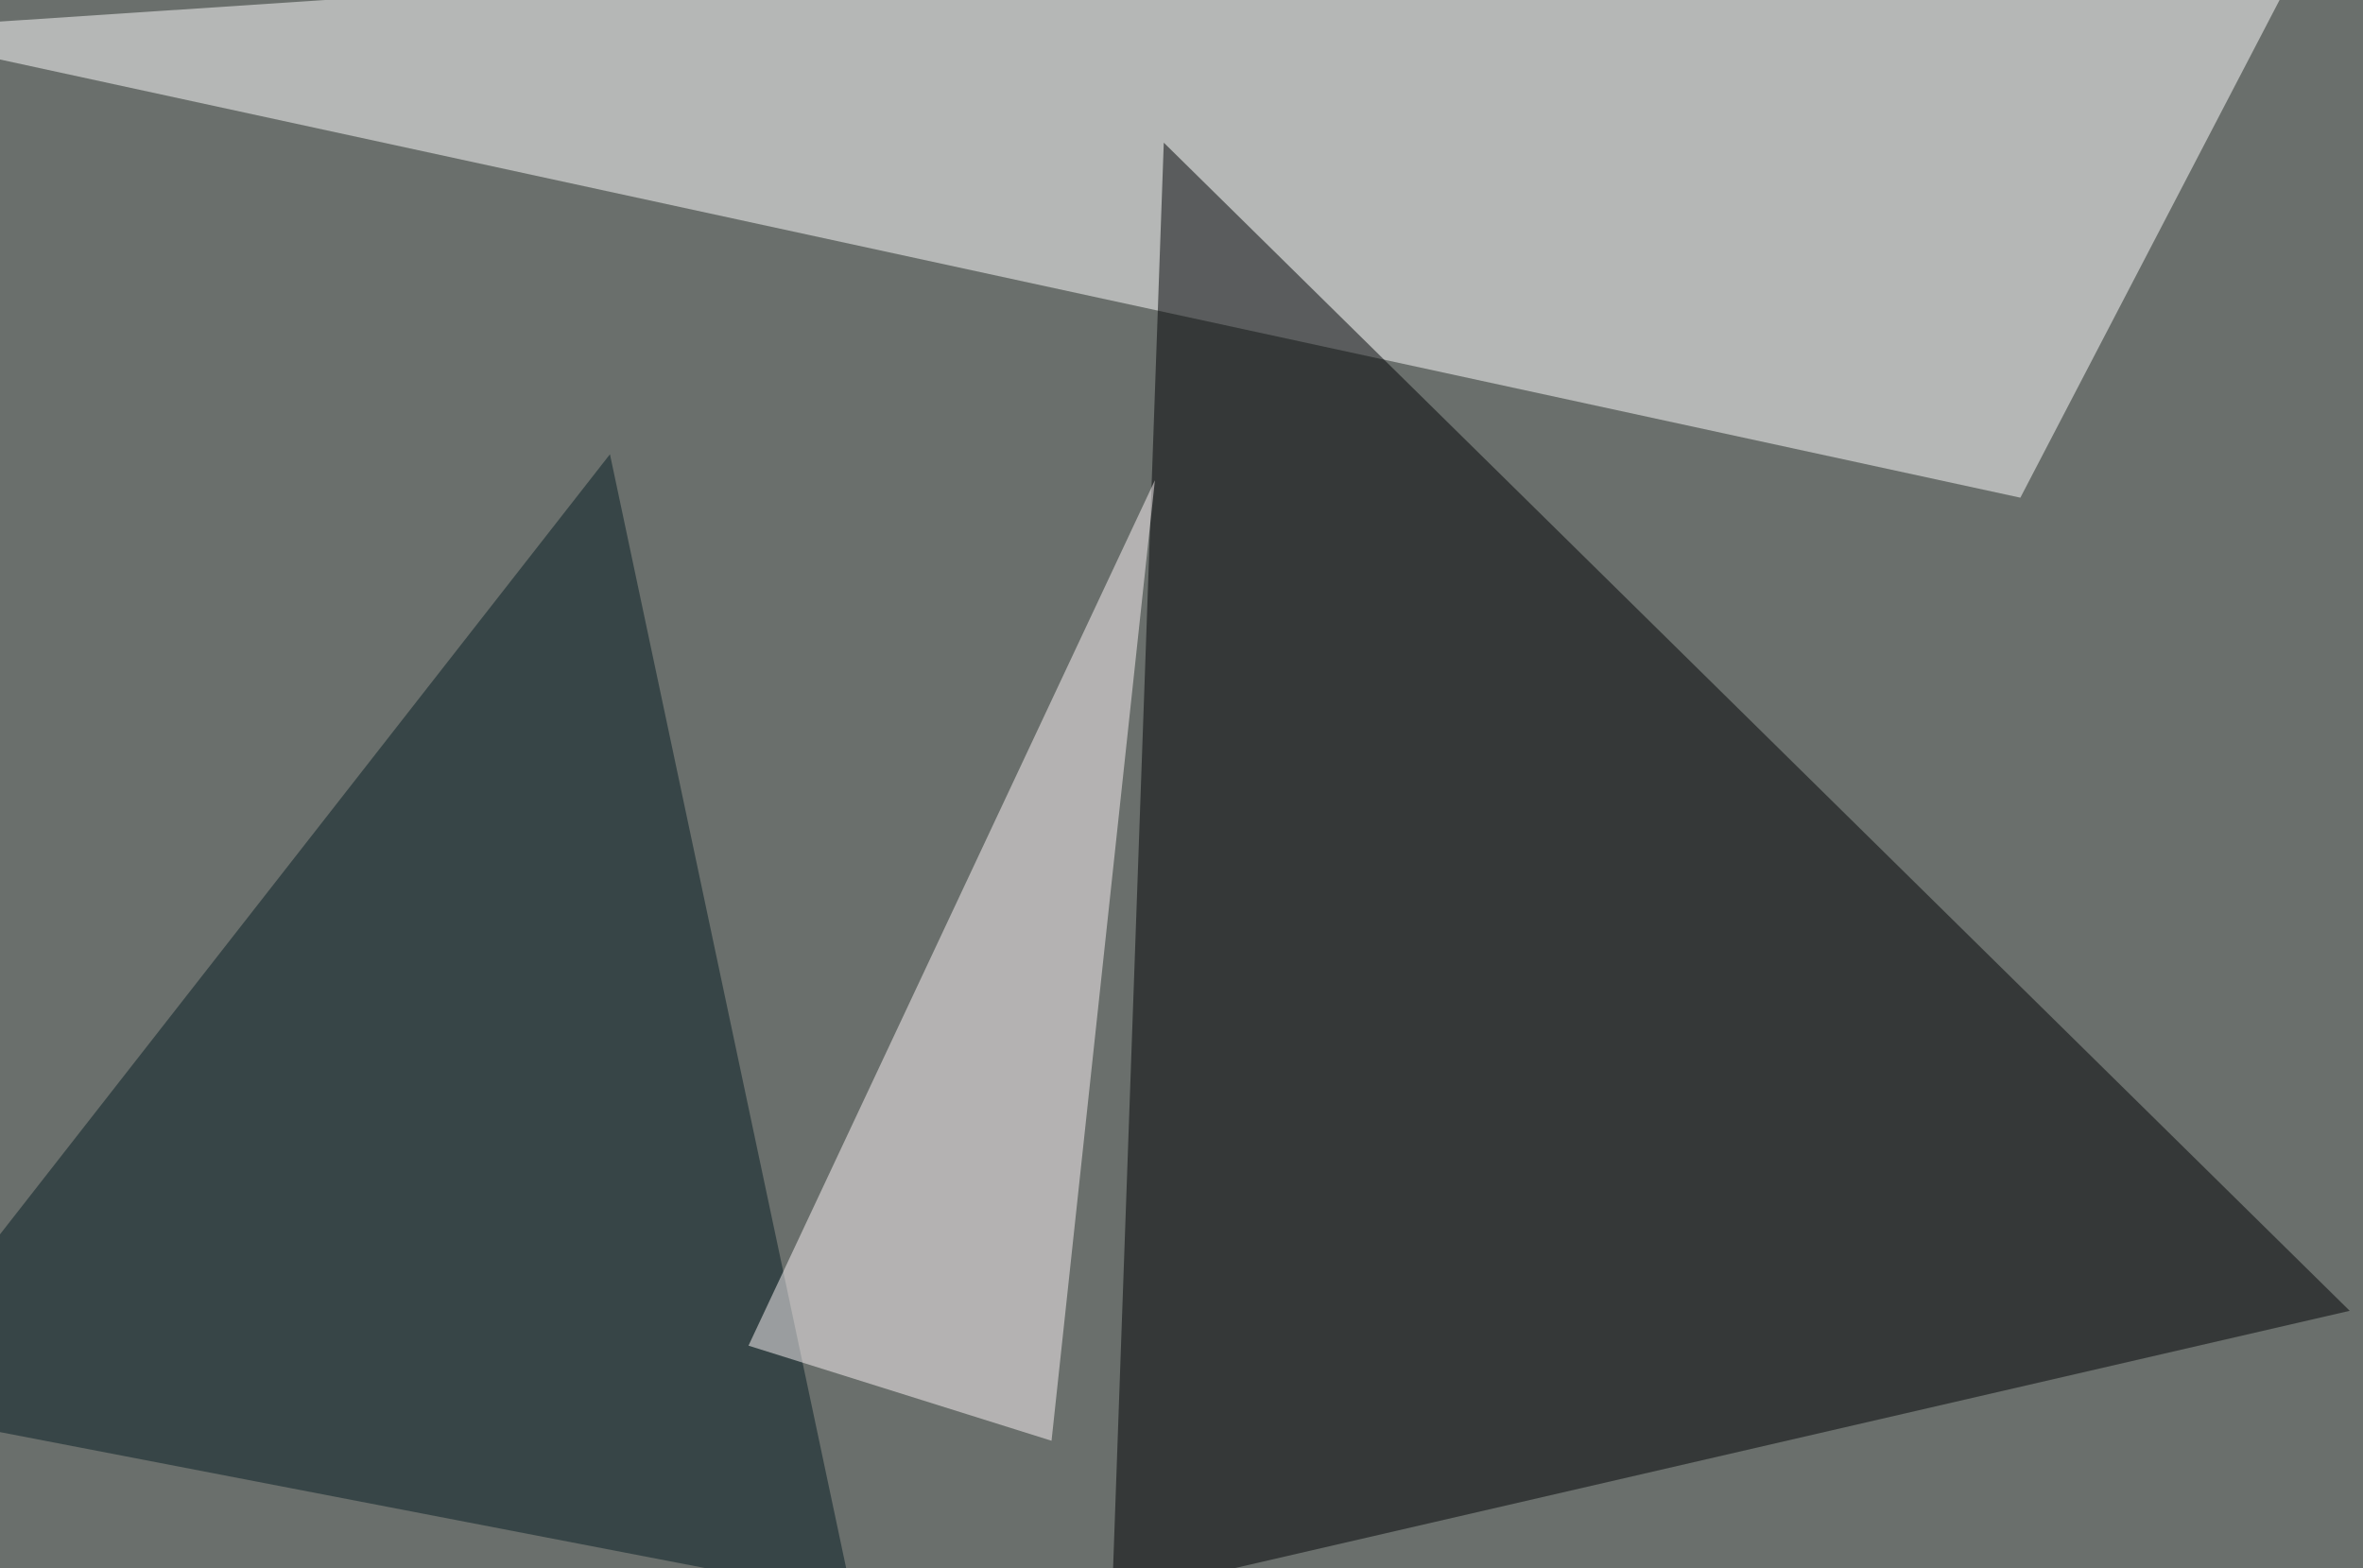 <svg xmlns="http://www.w3.org/2000/svg" width="800" height="531" ><filter id="a"><feGaussianBlur stdDeviation="55"/></filter><rect width="100%" height="100%" fill="#6a6f6c"/><g filter="url(#a)"><g fill-opacity=".5"><path fill="#fff" d="M795.4-45.4L-45.4 10.3 684 168.5z"/><path fill="#000305" d="M394 48.3l-17.5 492.2 419-96.7z"/><path fill="#041c23" d="M206.5 153.8l82 386.7-334-64.4z"/><path fill="#fef6f8" d="M253.4 455.6L356 487.8l35-325.2z"/></g></g></svg>